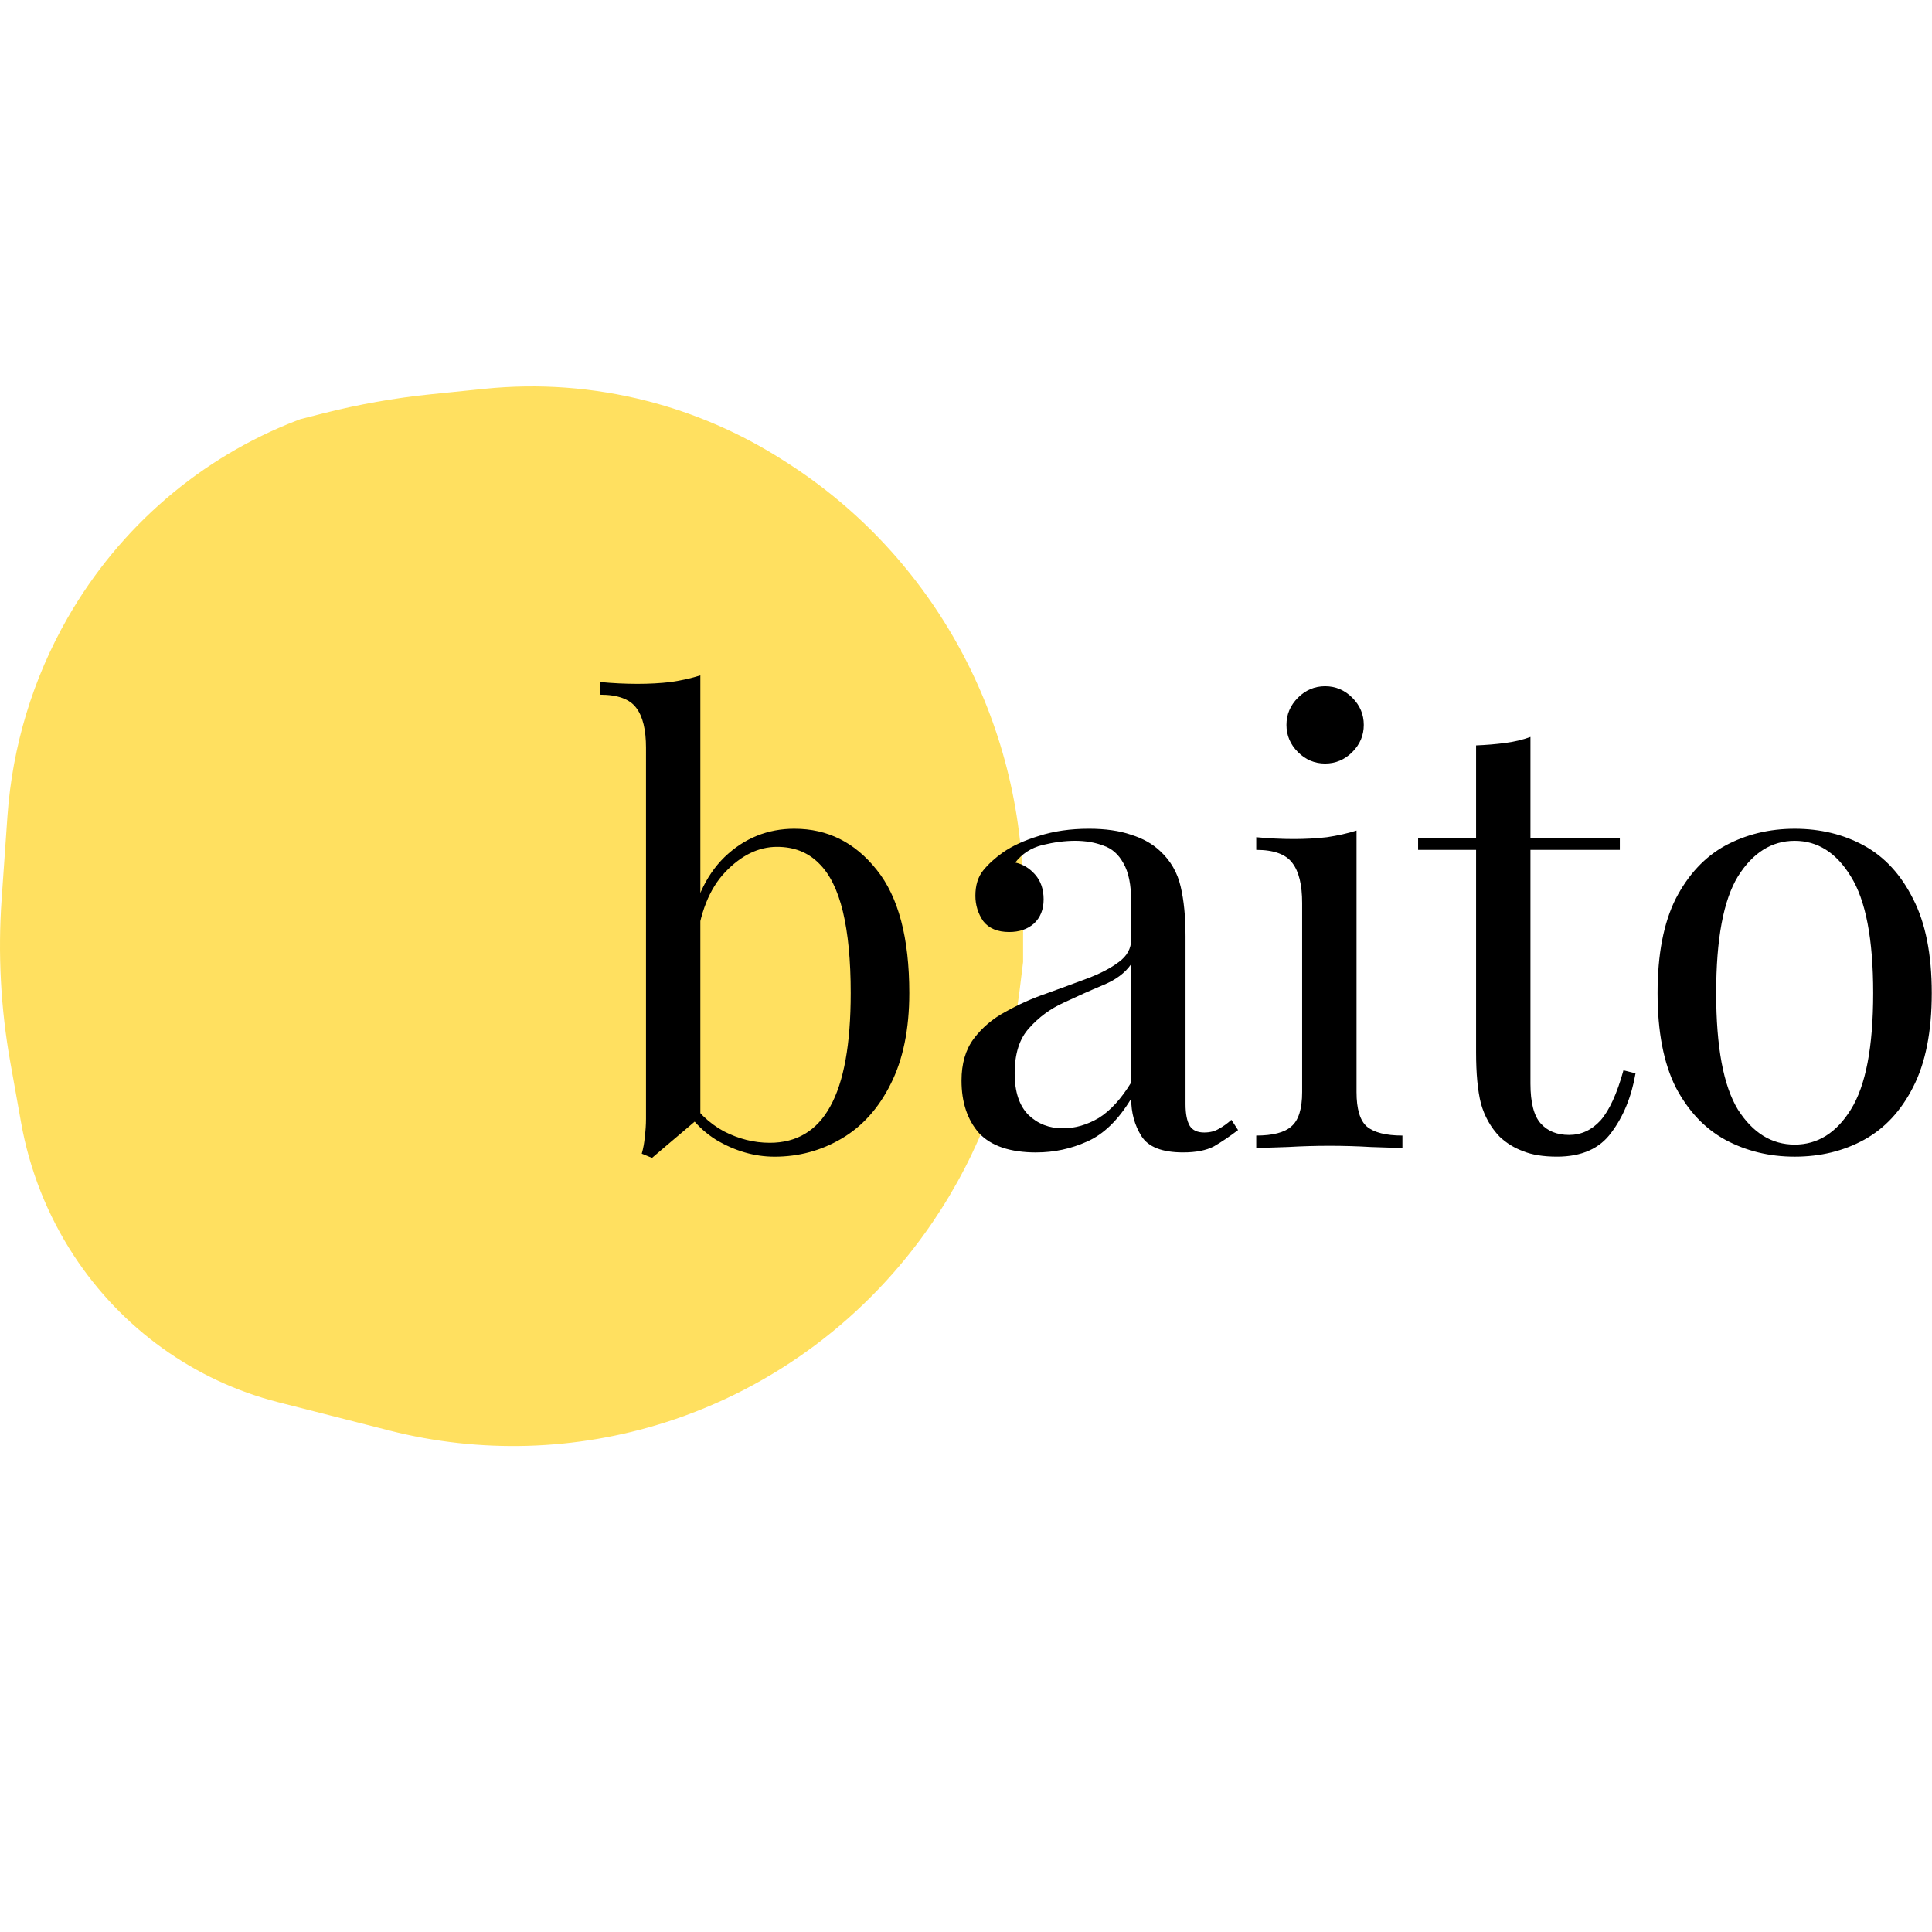 <?xml version="1.0" encoding="UTF-8" standalone="no"?>
<svg
   width="100px"
   height="100px"
   viewBox="0 0 100 100"
   version="1.2"
   baseProfile="tiny-ps"
   id="svg1"
   xmlns="http://www.w3.org/2000/svg"
   xmlns:svg="http://www.w3.org/2000/svg">

  <title
     id="title1">baito logo</title>
  <desc
     id="desc1">https://www.getbaito.com</desc>
  <defs
     id="defs1" />
  <g
     id="Page1"
     stroke="none"
     stroke-width="1"
     fill="none"
     fill-rule="evenodd"
     transform="translate(0,20)">
    <g
       id="baitoLogo"
       fill-rule="nonzero">
      <path
         d="M 0.084,26.555 0.386,22.24 C 0.64,18.627 1.703,15.121 3.494,11.992 6.191,7.281 10.4,3.663 15.412,1.748 l 0.129,-0.049 1.157,-0.295 c 1.851,-0.472 3.734,-0.806 5.633,-0.999 l 2.76,-0.281 c 2.801,-0.285 5.63,-0.076 8.361,0.62 2.484,0.633 4.855,1.659 7.027,3.042 l 0.219,0.14 c 7.625,4.856 12.257,13.372 12.257,22.535 v 3.331 l -0.181,1.472 c -0.528,4.306 -2.071,8.419 -4.495,11.987 -3.35,4.931 -8.222,8.582 -13.84,10.371 -4.633,1.475 -9.576,1.621 -14.285,0.422 l -5.762,-1.468 C 10.063,51.472 6.292,48.764 3.816,44.979 2.457,42.902 1.53,40.564 1.092,38.108 L 0.533,34.976 C 0.037,32.199 -0.113,29.37 0.084,26.555 Z"
         id="Shape"
         fill="#ffe060" />
      <path
         d="m 41.126,22.896 c 1.709,0 3.126,0.709 4.251,2.126 1.125,1.396 1.688,3.522 1.688,6.377 0,1.875 -0.323,3.449 -0.969,4.72 -0.625,1.25 -1.469,2.188 -2.532,2.813 -1.063,0.625 -2.219,0.938 -3.47,0.938 -1.042,0 -2.053,-0.292 -3.032,-0.875 -0.959,-0.604 -1.678,-1.49 -2.157,-2.657 l 0.625,0.344 c 0.521,0.833 1.167,1.459 1.938,1.875 0.771,0.396 1.563,0.594 2.376,0.594 1.396,0 2.438,-0.625 3.126,-1.876 0.709,-1.271 1.063,-3.23 1.063,-5.877 0,-1.688 -0.135,-3.095 -0.406,-4.22 -0.271,-1.125 -0.688,-1.959 -1.25,-2.501 -0.563,-0.563 -1.282,-0.844 -2.157,-0.844 -0.959,0 -1.855,0.438 -2.688,1.313 -0.813,0.854 -1.313,2.115 -1.5,3.782 l -0.375,-0.438 c 0.229,-1.771 0.844,-3.147 1.844,-4.126 1.021,-0.98 2.23,-1.469 3.626,-1.469 z m -4.876,-7.94 v 22.85 c -0.271,0.229 -0.552,0.469 -0.844,0.719 -0.271,0.229 -0.542,0.458 -0.813,0.688 -0.271,0.229 -0.552,0.469 -0.844,0.719 l -0.531,-0.219 c 0.083,-0.292 0.135,-0.583 0.156,-0.875 0.042,-0.313 0.063,-0.625 0.063,-0.938 V 18.708 c 0,-0.938 -0.167,-1.626 -0.5,-2.063 -0.333,-0.458 -0.959,-0.688 -1.876,-0.688 v -0.656 c 0.667,0.063 1.313,0.094 1.938,0.094 0.604,0 1.177,-0.031 1.719,-0.094 0.563,-0.083 1.073,-0.198 1.532,-0.344 z m 17.395,24.695 c -1.355,0 -2.344,-0.333 -2.97,-1 -0.604,-0.688 -0.907,-1.594 -0.907,-2.72 0,-0.875 0.208,-1.594 0.625,-2.157 0.438,-0.584 0.99,-1.052 1.657,-1.407 0.667,-0.375 1.365,-0.688 2.094,-0.938 0.75,-0.271 1.459,-0.531 2.126,-0.781 0.667,-0.25 1.209,-0.531 1.625,-0.844 0.438,-0.312 0.656,-0.709 0.656,-1.188 v -1.938 c 0,-0.875 -0.135,-1.542 -0.406,-2.001 -0.25,-0.458 -0.594,-0.761 -1.032,-0.907 -0.438,-0.167 -0.927,-0.25 -1.469,-0.25 -0.521,0 -1.084,0.073 -1.688,0.219 -0.584,0.146 -1.052,0.448 -1.407,0.907 0.396,0.083 0.74,0.292 1.031,0.625 0.292,0.333 0.438,0.761 0.438,1.282 0,0.521 -0.167,0.938 -0.5,1.25 -0.333,0.292 -0.761,0.438 -1.282,0.438 -0.604,0 -1.052,-0.188 -1.344,-0.563 -0.271,-0.396 -0.406,-0.834 -0.406,-1.313 0,-0.542 0.135,-0.979 0.406,-1.313 0.271,-0.333 0.615,-0.646 1.031,-0.938 0.479,-0.333 1.094,-0.615 1.844,-0.844 0.771,-0.25 1.636,-0.375 2.594,-0.375 0.854,0 1.584,0.104 2.188,0.313 0.604,0.188 1.105,0.469 1.501,0.844 0.542,0.5 0.896,1.115 1.063,1.844 0.167,0.709 0.25,1.563 0.25,2.563 v 8.69 c 0,0.5 0.073,0.875 0.219,1.125 0.146,0.229 0.396,0.344 0.75,0.344 0.292,0 0.542,-0.063 0.75,-0.188 0.229,-0.125 0.448,-0.281 0.656,-0.469 l 0.344,0.531 c -0.438,0.333 -0.854,0.615 -1.25,0.844 -0.396,0.208 -0.927,0.313 -1.594,0.313 -1.084,0 -1.803,-0.281 -2.157,-0.844 -0.354,-0.563 -0.531,-1.209 -0.531,-1.938 -0.667,1.105 -1.428,1.844 -2.282,2.219 -0.834,0.375 -1.709,0.563 -2.626,0.563 z m 1.375,-1.25 c 0.625,0 1.24,-0.177 1.844,-0.531 0.604,-0.375 1.167,-0.99 1.688,-1.844 v -6.127 c -0.312,0.458 -0.802,0.823 -1.469,1.094 -0.646,0.271 -1.323,0.573 -2.032,0.907 -0.688,0.313 -1.282,0.75 -1.782,1.313 -0.5,0.542 -0.75,1.323 -0.75,2.344 0,0.959 0.24,1.678 0.719,2.157 0.479,0.458 1.073,0.688 1.782,0.688 z M 68.588,15.519 c 0.542,0 1.011,0.198 1.407,0.594 0.396,0.396 0.594,0.865 0.594,1.407 0,0.542 -0.198,1.011 -0.594,1.407 -0.396,0.396 -0.865,0.594 -1.407,0.594 -0.542,0 -1.011,-0.198 -1.407,-0.594 -0.396,-0.396 -0.594,-0.865 -0.594,-1.407 0,-0.542 0.198,-1.011 0.594,-1.407 0.396,-0.396 0.865,-0.594 1.407,-0.594 z m 1.626,7.471 v 13.535 c 0,0.875 0.177,1.469 0.531,1.782 0.375,0.313 0.99,0.469 1.844,0.469 v 0.656 c -0.354,-0.021 -0.896,-0.042 -1.626,-0.063 -0.709,-0.042 -1.428,-0.063 -2.157,-0.063 -0.709,0 -1.428,0.021 -2.157,0.063 -0.729,0.021 -1.271,0.042 -1.626,0.063 V 38.776 c 0.854,0 1.459,-0.156 1.813,-0.469 0.375,-0.312 0.563,-0.907 0.563,-1.782 v -9.784 c 0,-0.938 -0.167,-1.625 -0.5,-2.063 -0.333,-0.458 -0.959,-0.688 -1.876,-0.688 v -0.656 c 0.667,0.063 1.313,0.094 1.938,0.094 0.604,0 1.177,-0.031 1.719,-0.094 0.563,-0.083 1.073,-0.198 1.532,-0.344 z m 9.002,-4.845 v 5.22 h 4.626 v 0.625 h -4.626 v 12.097 c 0,0.979 0.177,1.667 0.531,2.063 0.354,0.396 0.844,0.594 1.469,0.594 0.625,0 1.167,-0.25 1.626,-0.75 0.458,-0.521 0.854,-1.386 1.188,-2.595 l 0.625,0.156 c -0.208,1.209 -0.625,2.23 -1.25,3.063 -0.604,0.834 -1.542,1.25 -2.813,1.25 -0.709,0 -1.292,-0.094 -1.751,-0.281 -0.458,-0.167 -0.865,-0.417 -1.219,-0.75 -0.459,-0.479 -0.782,-1.052 -0.969,-1.719 C 76.485,36.453 76.402,35.567 76.402,34.462 V 23.99 H 73.401 V 23.365 h 3.001 v -4.783 c 0.521,-0.021 1.021,-0.063 1.5,-0.125 0.479,-0.063 0.917,-0.167 1.313,-0.313 z m 13.676,4.751 c 1.334,0 2.532,0.292 3.595,0.875 1.063,0.584 1.907,1.501 2.532,2.751 0.646,1.25 0.969,2.876 0.969,4.876 0,2.001 -0.323,3.626 -0.969,4.876 -0.625,1.23 -1.469,2.136 -2.532,2.72 -1.063,0.583 -2.261,0.875 -3.595,0.875 -1.313,0 -2.511,-0.292 -3.595,-0.875 -1.063,-0.584 -1.917,-1.49 -2.563,-2.72 -0.625,-1.25 -0.938,-2.876 -0.938,-4.876 0,-2.001 0.313,-3.626 0.938,-4.876 0.646,-1.25 1.501,-2.167 2.563,-2.751 1.084,-0.583 2.282,-0.875 3.595,-0.875 z m 0,0.625 c -1.188,0 -2.167,0.615 -2.938,1.844 -0.75,1.23 -1.125,3.241 -1.125,6.033 0,2.792 0.375,4.804 1.125,6.033 0.771,1.209 1.751,1.813 2.938,1.813 1.188,0 2.157,-0.604 2.907,-1.813 0.771,-1.23 1.157,-3.241 1.157,-6.033 0,-2.792 -0.386,-4.804 -1.157,-6.033 -0.75,-1.23 -1.719,-1.844 -2.907,-1.844 z"
         id="path1"
         fill="#000000" />
    </g>
  </g>
</svg>
